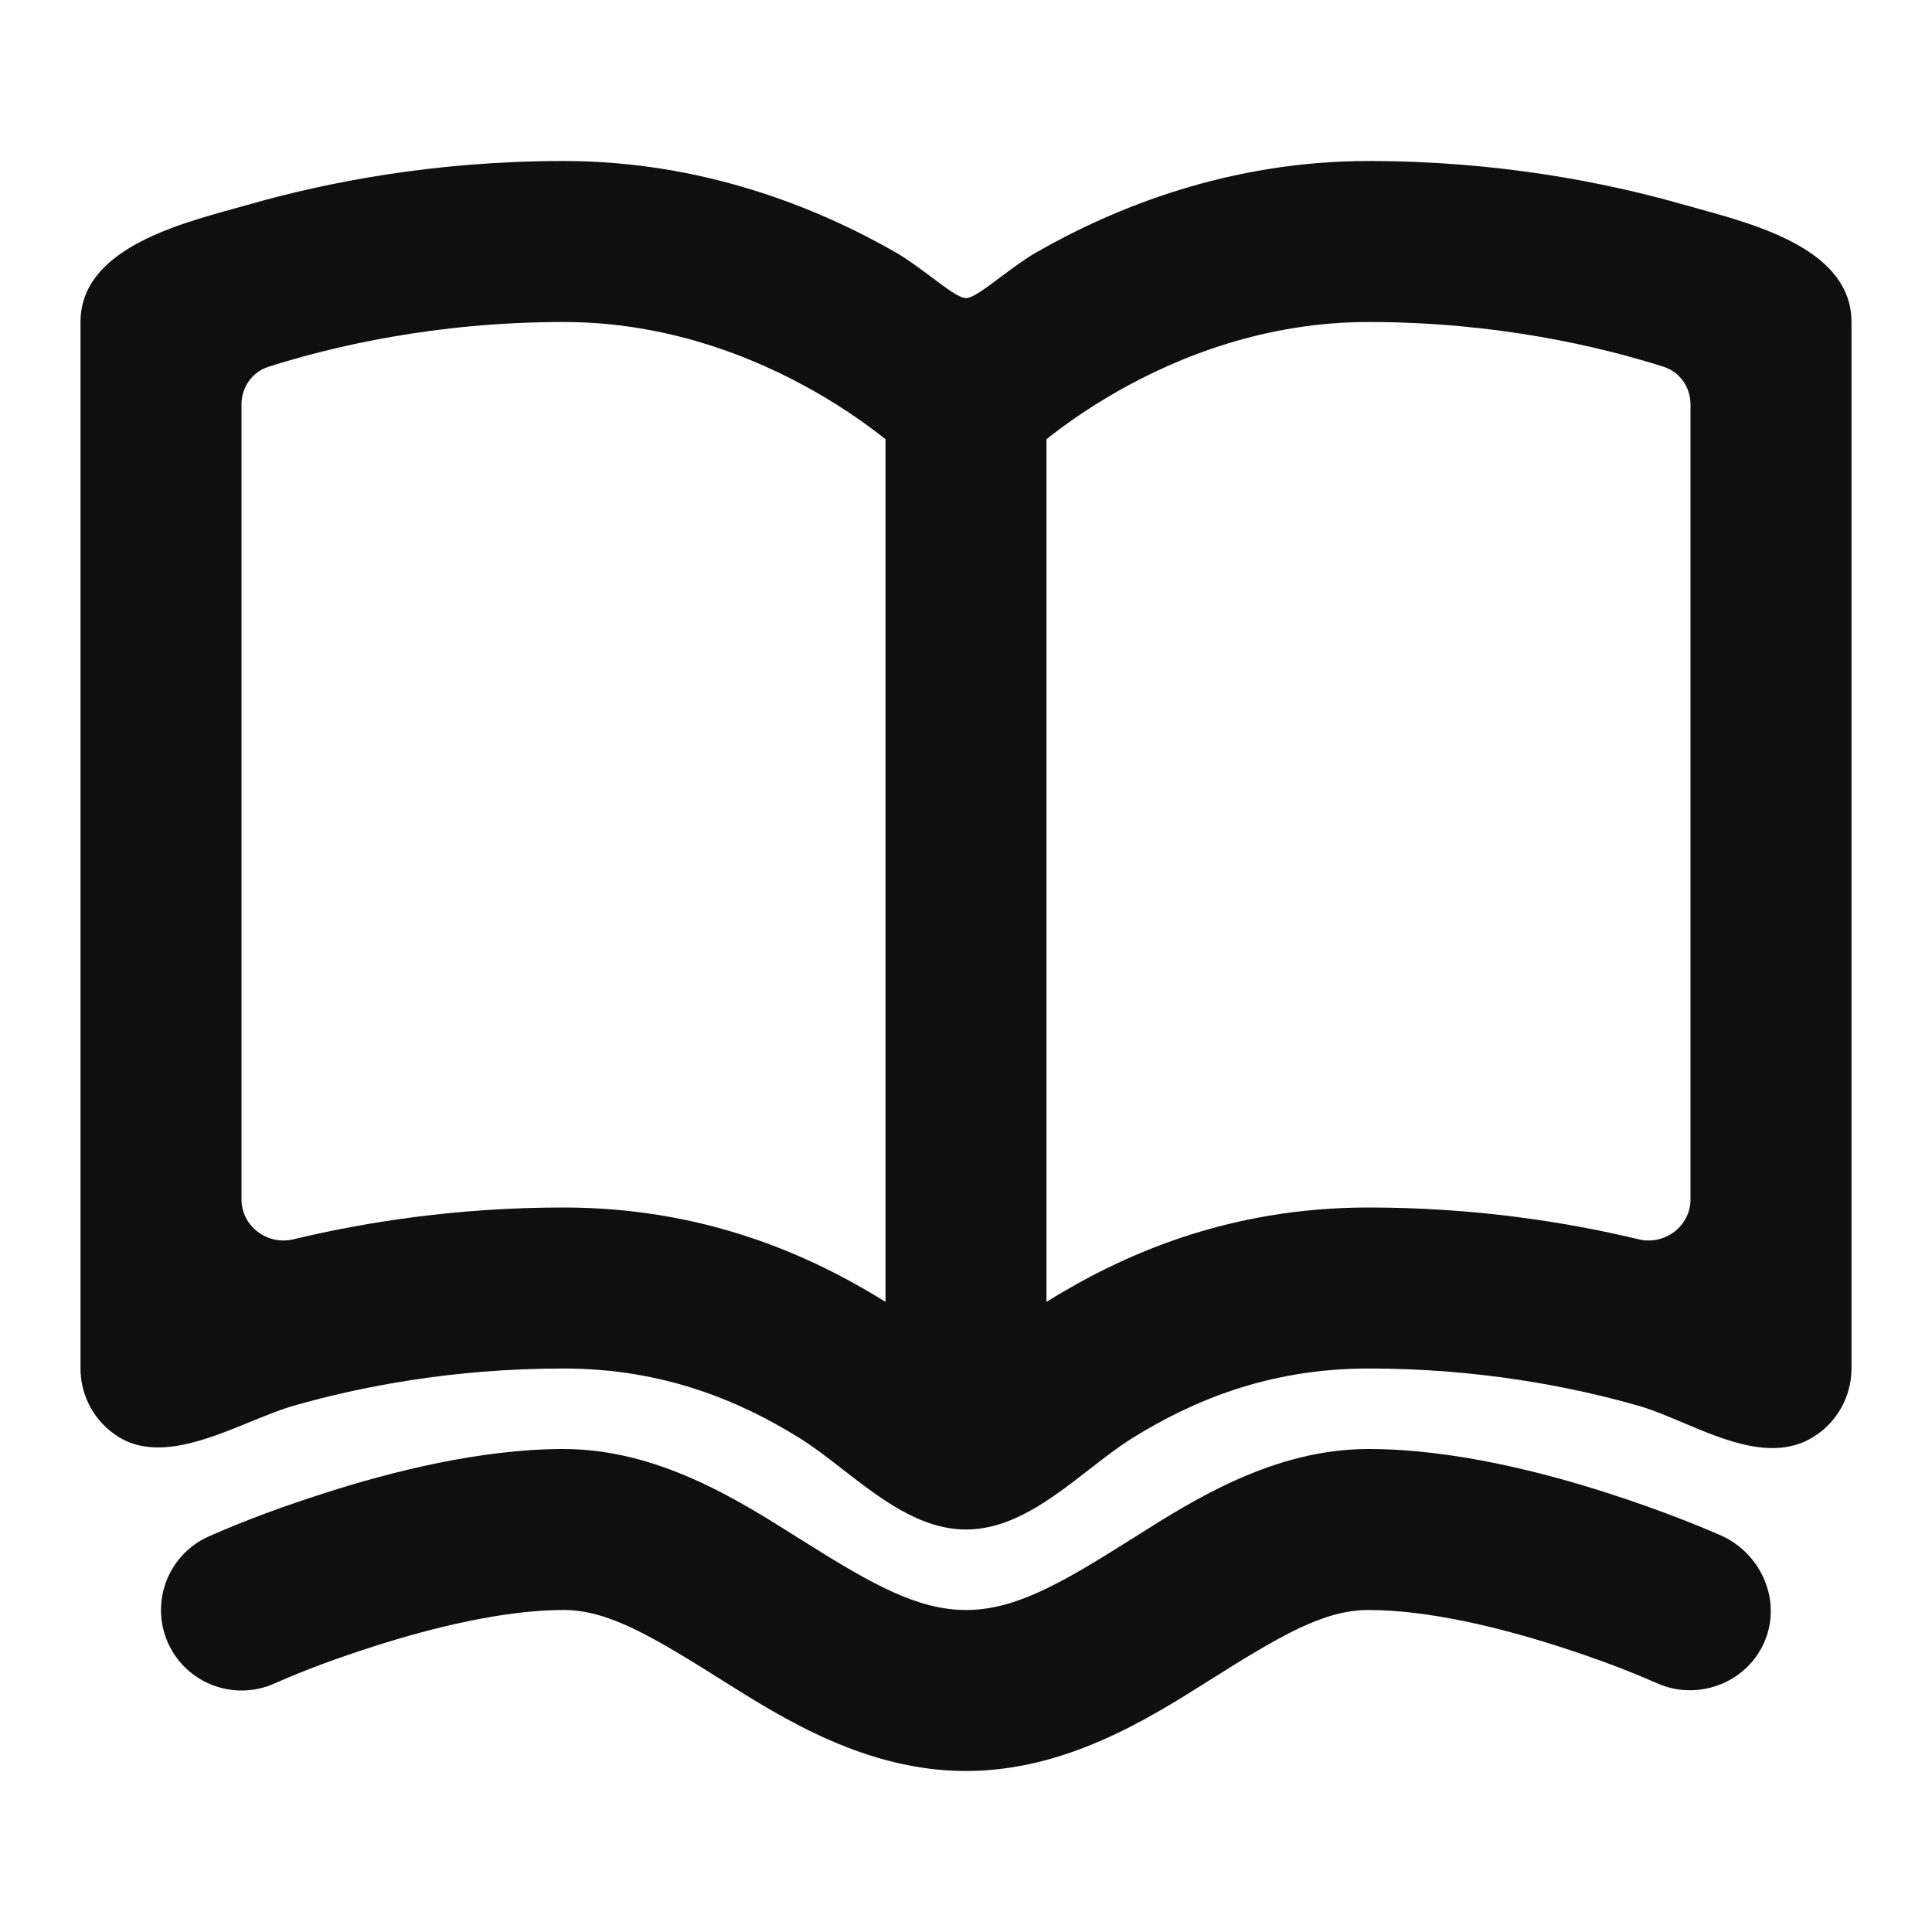 <?xml version="1.0" encoding="UTF-8"?> <!-- Uploaded to: SVG Repo, www.svgrepo.com, Generator: SVG Repo Mixer Tools --> <svg xmlns="http://www.w3.org/2000/svg" width="800px" height="800px" viewBox="0 0 24 24" fill="none"> <path fill-rule="evenodd" clip-rule="evenodd" d="M23 4C23 3.116 21.855 2.802 21.098 2.593C21.028 2.574 20.962 2.556 20.9 2.538C19.954 2.268 18.61 2 17 2C15.276 2 13.855 2.574 12.879 3.132C12.73 3.217 12.573 3.335 12.431 3.441C12.243 3.582 12.082 3.703 12 3.703C11.918 3.703 11.757 3.582 11.569 3.441C11.427 3.335 11.27 3.217 11.121 3.132C10.145 2.574 8.724 2 7 2C5.39 2 4.046 2.268 3.1 2.538C3.041 2.555 2.977 2.573 2.91 2.591C2.156 2.799 1 3.117 1 4V17C1 17.347 1.179 17.668 1.474 17.851C1.943 18.14 2.562 17.887 3.111 17.662C3.302 17.584 3.485 17.509 3.65 17.462C4.454 17.232 5.61 17 7 17C8.261 17 9.206 17.416 9.913 17.852C10.095 17.964 10.279 18.106 10.468 18.253C10.934 18.615 11.43 19 12 19C12.572 19 13.065 18.616 13.531 18.254C13.72 18.107 13.904 17.964 14.087 17.852C14.794 17.416 15.739 17 17 17C18.39 17 19.546 17.232 20.35 17.462C20.523 17.511 20.71 17.59 20.904 17.672C21.444 17.9 22.039 18.151 22.526 17.851C22.82 17.668 23 17.347 23 17V4ZM3.333 4.557C3.132 4.622 3 4.811 3 5.022V14.899C3 15.233 3.321 15.473 3.645 15.395C4.536 15.181 5.678 15 7 15C8.763 15 10.079 15.599 11 16.172V5.456C10.799 5.296 10.504 5.082 10.129 4.868C9.355 4.426 8.276 4 7 4C5.415 4 4.13 4.303 3.333 4.557ZM17 15C15.237 15 13.921 15.599 13 16.172V5.456C13.201 5.296 13.496 5.082 13.871 4.868C14.645 4.426 15.724 4 17 4C18.585 4 19.87 4.303 20.668 4.557C20.868 4.622 21 4.811 21 5.022V14.899C21 15.233 20.679 15.473 20.355 15.395C19.464 15.181 18.322 15 17 15Z" fill="#0F0F0F"></path> <path d="M2.087 20.409C1.862 19.905 2.087 19.313 2.591 19.087C3.06 18.879 3.544 18.704 4.032 18.548C4.841 18.288 5.959 18 7 18C8.167 18 9.163 18.629 9.885 19.085C9.922 19.108 9.958 19.131 9.994 19.153C10.835 19.682 11.4 20 12 20C12.599 20 13.161 19.683 14.001 19.154C14.036 19.132 14.071 19.11 14.107 19.087C14.829 18.63 15.826 18 17 18C18.047 18 19.165 18.288 19.973 18.548C20.699 18.781 21.238 19.012 21.376 19.073C21.882 19.297 22.144 19.894 21.912 20.41C21.687 20.911 21.086 21.133 20.587 20.911C20.188 20.735 19.776 20.585 19.361 20.452C18.614 20.212 17.732 20 17 20C16.441 20 15.904 20.319 15.007 20.884C14.264 21.353 13.237 22 12 22C10.762 22 9.732 21.352 8.987 20.883C8.088 20.317 7.552 20 7 20C6.274 20 5.392 20.212 4.643 20.452C4.225 20.586 3.81 20.735 3.409 20.913C2.905 21.138 2.313 20.913 2.087 20.409Z" fill="#0F0F0F"></path> </svg> 
